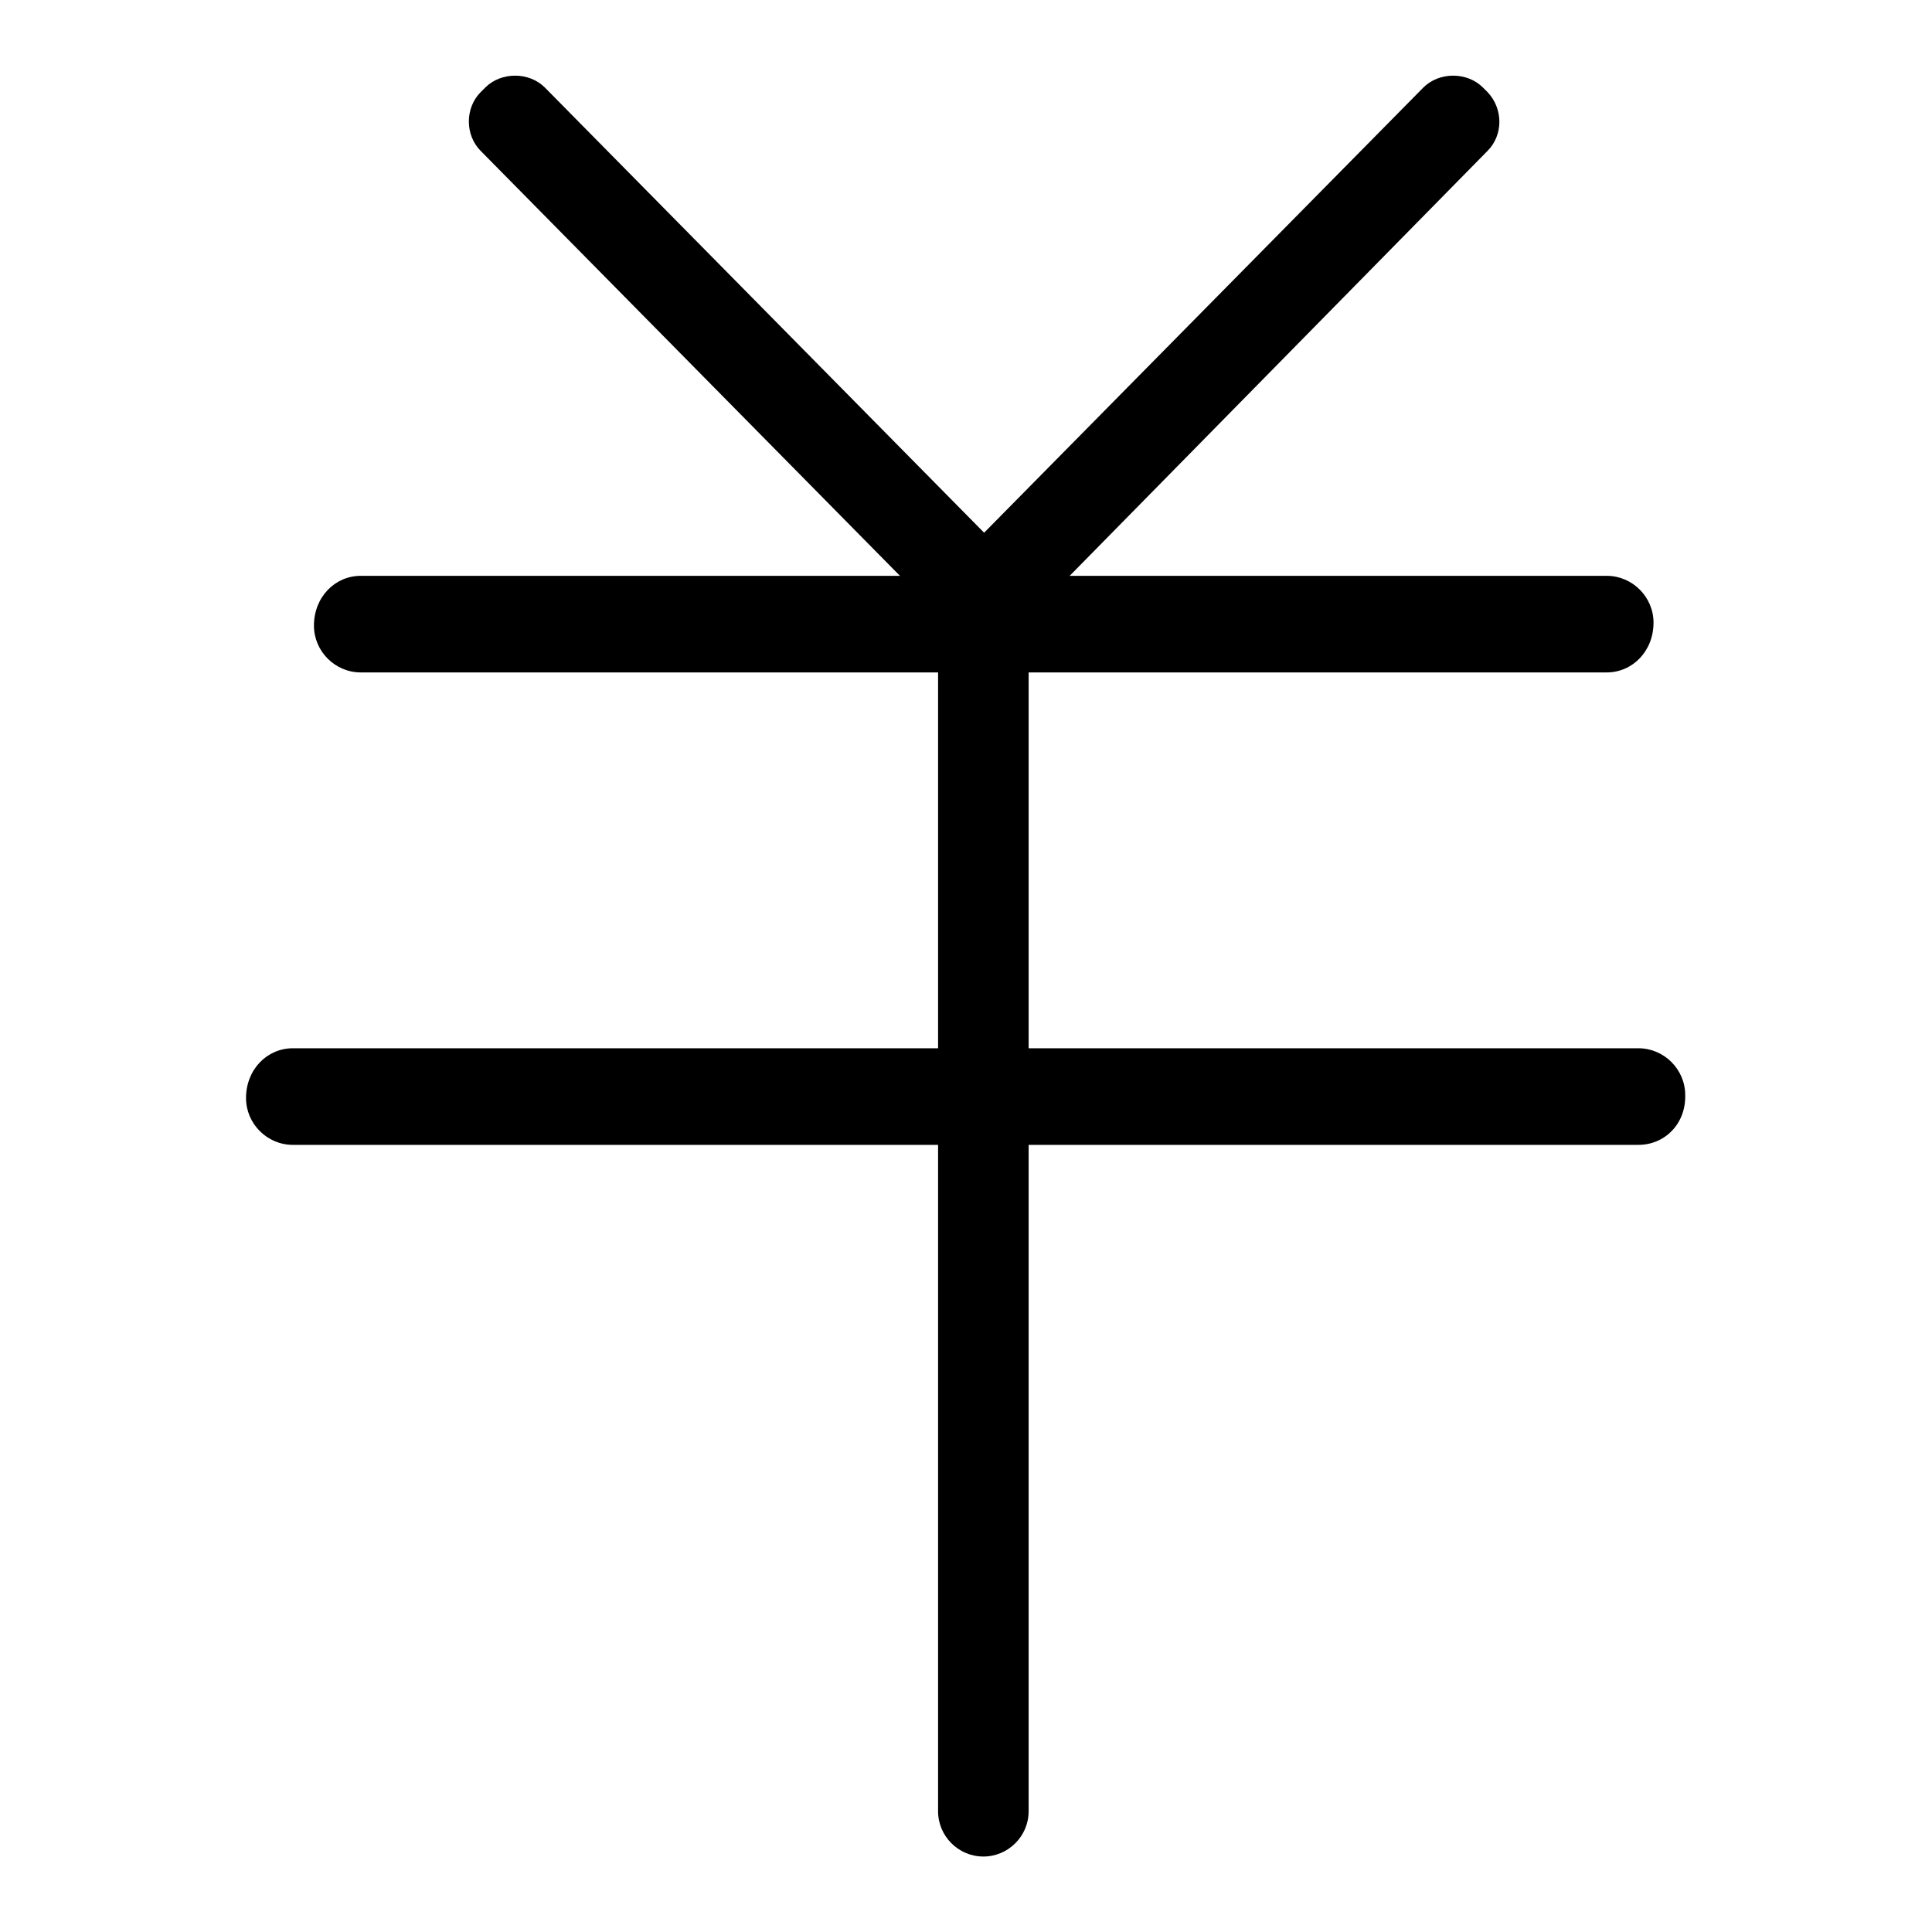 <?xml version="1.0" encoding="utf-8"?>
<!-- Svg Vector Icons : http://www.onlinewebfonts.com/icon -->
<!DOCTYPE svg PUBLIC "-//W3C//DTD SVG 1.1//EN" "http://www.w3.org/Graphics/SVG/1.1/DTD/svg11.dtd">
<svg version="1.1" xmlns="http://www.w3.org/2000/svg" xmlns:xlink="http://www.w3.org/1999/xlink" x="0px" y="0px" viewBox="0 0 256 256" enable-background="new 0 0 256 256" xml:space="preserve">
<g><g><path fill="#000000" d="M216.5,86.7H44.2c-0.1,0-0.2-0.1-0.2-0.2v-7.5c0-0.1,0.1-0.2,0.2-0.2h172.3c0.1,0,0.2,0.1,0.2,0.2v7.5C216.7,86.6,216.6,86.7,216.5,86.7z"/><path fill="#000000" d="M212.9,89.1H47.8c-3.4,0-6.2-2.8-6.2-6.2c0-3.8,2.8-6.6,6.2-6.6h165.1c3.4,0,6.2,2.8,6.2,6.2C219.1,86.3,216.3,89.1,212.9,89.1z M47.8,81.1c-0.8,0-1.4,0.6-1.4,1.4c0,1.1,0.6,1.7,1.4,1.7h165.1c0.8,0,1.4-0.7,1.4-1.4c0-1.1-0.7-1.7-1.4-1.7H47.8z"/><path fill="#000000" d="M220.8,149.3H35.2c-0.1,0-0.2-0.1-0.2-0.2v-7.5c0-0.1,0.1-0.2,0.2-0.2h185.6c0.1,0,0.2,0.1,0.2,0.2v7.5C221,149.2,220.9,149.3,220.8,149.3z"/><path fill="#000000" d="M217.1,151.7H38.8c-3.4,0-6.2-2.8-6.2-6.2c0-3.8,2.8-6.6,6.2-6.6h178.3c3.4,0,6.2,2.8,6.2,6.2C223.4,148.9,220.6,151.7,217.1,151.7z M38.8,143.7c-0.8,0-1.4,0.7-1.4,1.4c0,1.1,0.6,1.7,1.4,1.7h178.3c0.8,0,1.4-0.7,1.4-1.4c0-1.1-0.7-1.7-1.4-1.7H38.8z"/><path fill="#000000" d="M126.8,79.3v164.1c0,0.1,0.1,0.2,0.2,0.2h6.7c0.1,0,0.2-0.1,0.2-0.2V79.3c0-0.1-0.1-0.2-0.2-0.2H127C126.8,79.1,126.8,79.2,126.8,79.3z"/><path fill="#000000" d="M130.3,246c-3.3,0-6-2.7-6-6V82.6c0-3.3,2.7-6,6-6s6,2.7,6,6V240C136.3,243.3,133.6,246,130.3,246z M130.3,81.5c-0.7,0-1.2,0.5-1.2,1.2V240c0,1.3,2.4,1.3,2.4,0V82.6C131.5,82,131,81.5,130.3,81.5z"/><path fill="#000000" d="M190.4,13.3l-59.1,59.9c-1.2,1.2-1.2,3.2,0,4.5l0.6,0.6c1.3,1.3,3.3,1.3,4.5,0l59.1-60c1.2-1.2,1.2-3.2,0-4.5l-0.6-0.6C193.6,12,191.6,12,190.4,13.3z"/><path fill="#000000" d="M134.1,81.6c-1.5,0-2.9-0.6-4-1.7l-0.6-0.6c-2.1-2.2-2.1-5.7,0-7.8l59.1-59.9c2.1-2.1,5.8-2.1,7.9,0l0.6,0.6c2.1,2.2,2.1,5.7,0,7.8L138.1,80C137,81.1,135.6,81.6,134.1,81.6z M192.6,14.8c-0.1,0-0.3,0-0.6,0.2l-59.1,59.9c-0.3,0.3-0.3,0.8,0,1.1l0.6,0.6c0.4,0.4,0.7,0.4,1.1,0l59.1-59.9c0.3-0.3,0.3-0.8,0-1.1l-0.6-0.6C193,14.8,192.7,14.8,192.6,14.8z"/><path fill="#000000" d="M65.4,18.4l59.1,59.9c1.2,1.3,3.3,1.3,4.5,0l0.6-0.6c1.2-1.2,1.2-3.2,0-4.5L70.5,13.3c-1.2-1.3-3.3-1.3-4.5,0l-0.6,0.6C64.2,15.1,64.2,17.1,65.4,18.4z"/><path fill="#000000" d="M126.8,81.6c-1.5,0-2.9-0.6-4-1.7L63.7,20c-2.1-2.1-2.1-5.7,0-7.8l0.6-0.6c2.1-2.1,5.8-2.1,7.9,0l59.1,59.9c2.1,2.1,2.1,5.7,0,7.8l-0.6,0.6C129.7,81.1,128.3,81.6,126.8,81.6z M68.2,14.8c-0.1,0-0.4,0-0.6,0.2l-0.6,0.6c-0.3,0.3-0.3,0.8,0,1.1l59.1,59.9c0.3,0.3,0.7,0.4,1.1,0l0.6-0.6c0.3-0.3,0.3-0.8,0-1.1L68.8,15C68.6,14.8,68.4,14.8,68.2,14.8z"/></g></g>
</svg>